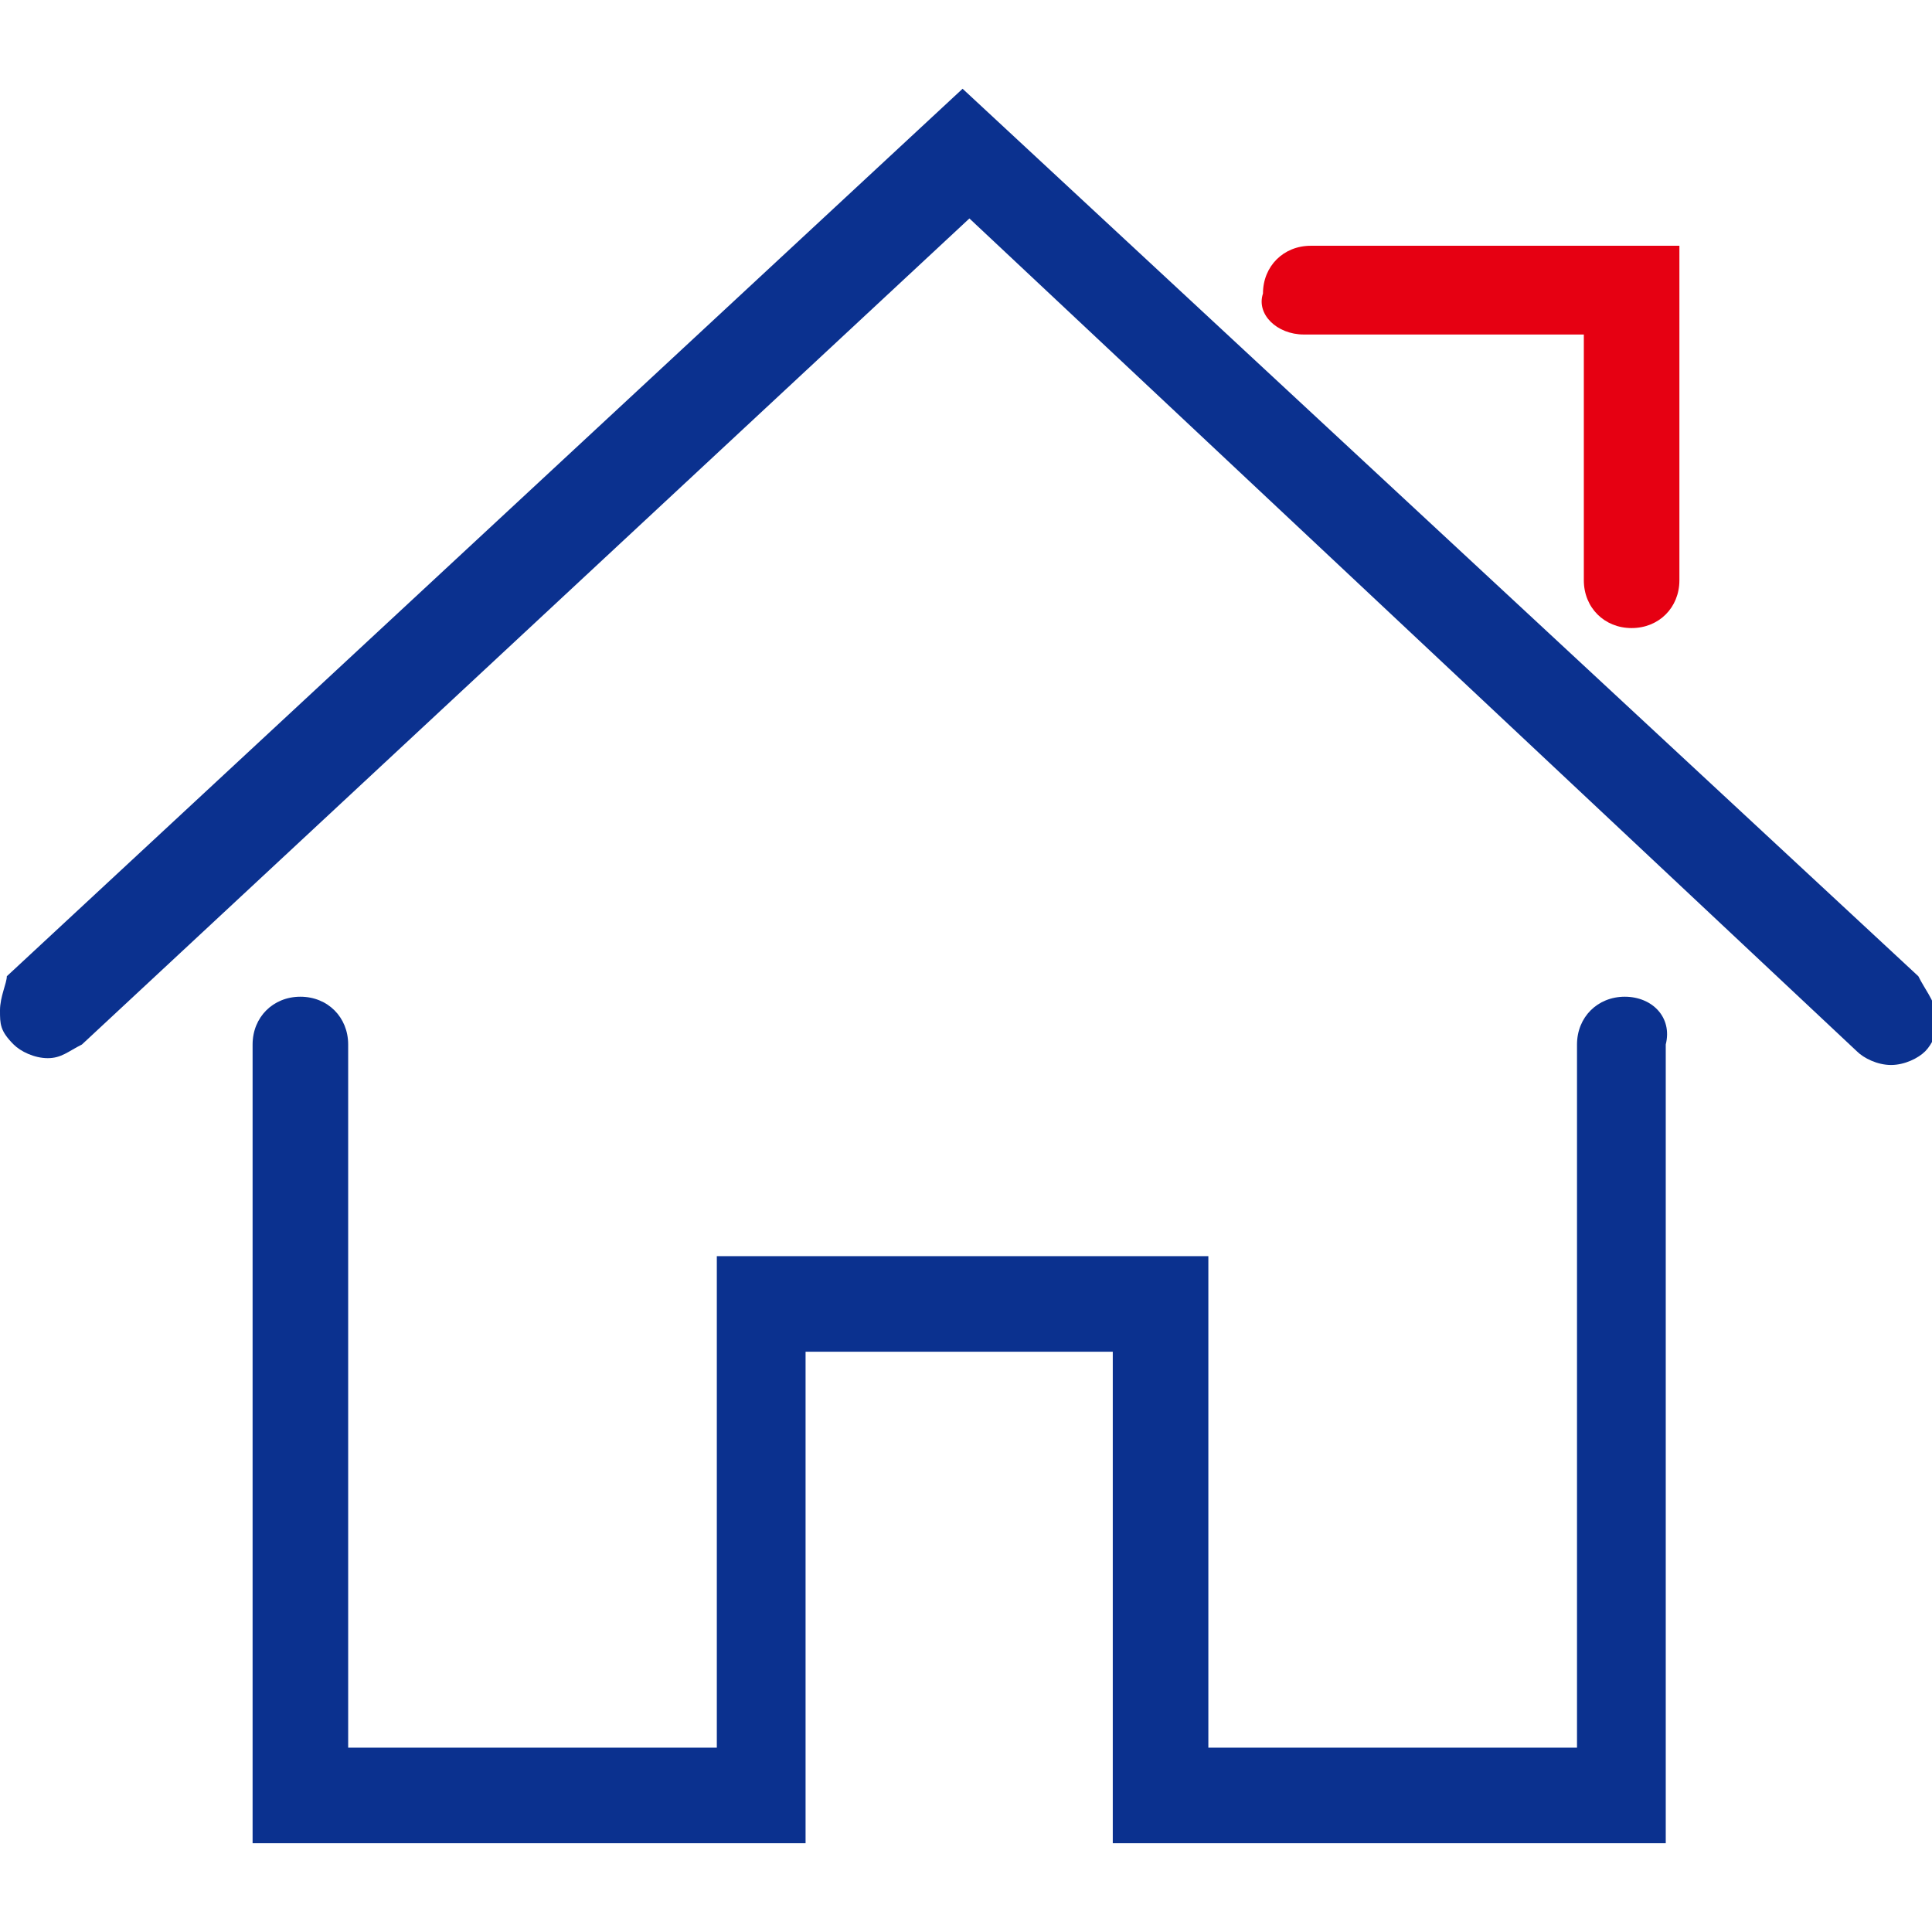 <?xml version="1.0" encoding="utf-8"?>
<!-- Generator: Adobe Illustrator 25.0.0, SVG Export Plug-In . SVG Version: 6.00 Build 0)  -->
<svg version="1.1" id="Layer_1" xmlns="http://www.w3.org/2000/svg" xmlns:xlink="http://www.w3.org/1999/xlink" x="0px" y="0px"
	 viewBox="0 0 28.3 28.3" style="enable-background:new 0 0 28.3 28.3;" xml:space="preserve">
<style type="text/css">
	.st0{fill:#0B318F;}
	.st1{fill:#E60012;}
</style>
<g>
	<path class="st0" d="M28.1,14.3l-14-13l-14,13C0.1,14.4,0,14.6,0,14.8C0,15,0,15.1,0.2,15.3c0.1,0.1,0.3,0.2,0.5,0.2
		c0.2,0,0.3-0.1,0.5-0.2l13-12.1l13,12.2c0.1,0.1,0.3,0.2,0.5,0.2c0,0,0,0,0,0c0,0,0,0,0,0c0.2,0,0.4-0.1,0.5-0.2
		c0.1-0.1,0.2-0.3,0.2-0.5C28.3,14.6,28.2,14.5,28.1,14.3L28.1,14.3z"/>
	<path class="st0" d="M23.8,14.6C23.8,14.6,23.8,14.6,23.8,14.6c-0.4,0-0.7,0.3-0.7,0.7v10.3h-5.4v-7.2h-7.2v7.2H5.1V15.3
		c0-0.4-0.3-0.7-0.7-0.7c0,0,0,0,0,0c0,0,0,0,0,0c-0.4,0-0.7,0.3-0.7,0.7V27h8.1v-7.2h4.5V27h8.1V15.3
		C24.5,14.9,24.2,14.6,23.8,14.6C23.8,14.6,23.8,14.6,23.8,14.6L23.8,14.6z"/>
	<path class="st1" d="M19.1,4.9h4.1v3.6c0,0.4,0.3,0.7,0.7,0.7c0,0,0,0,0,0c0,0,0,0,0,0c0.4,0,0.7-0.3,0.7-0.7V3.6h-5.4c0,0,0,0,0,0
		c-0.4,0-0.7,0.3-0.7,0.7C18.4,4.6,18.7,4.9,19.1,4.9C19.1,4.9,19.1,4.9,19.1,4.9L19.1,4.9z"/>
</g>
</svg>
